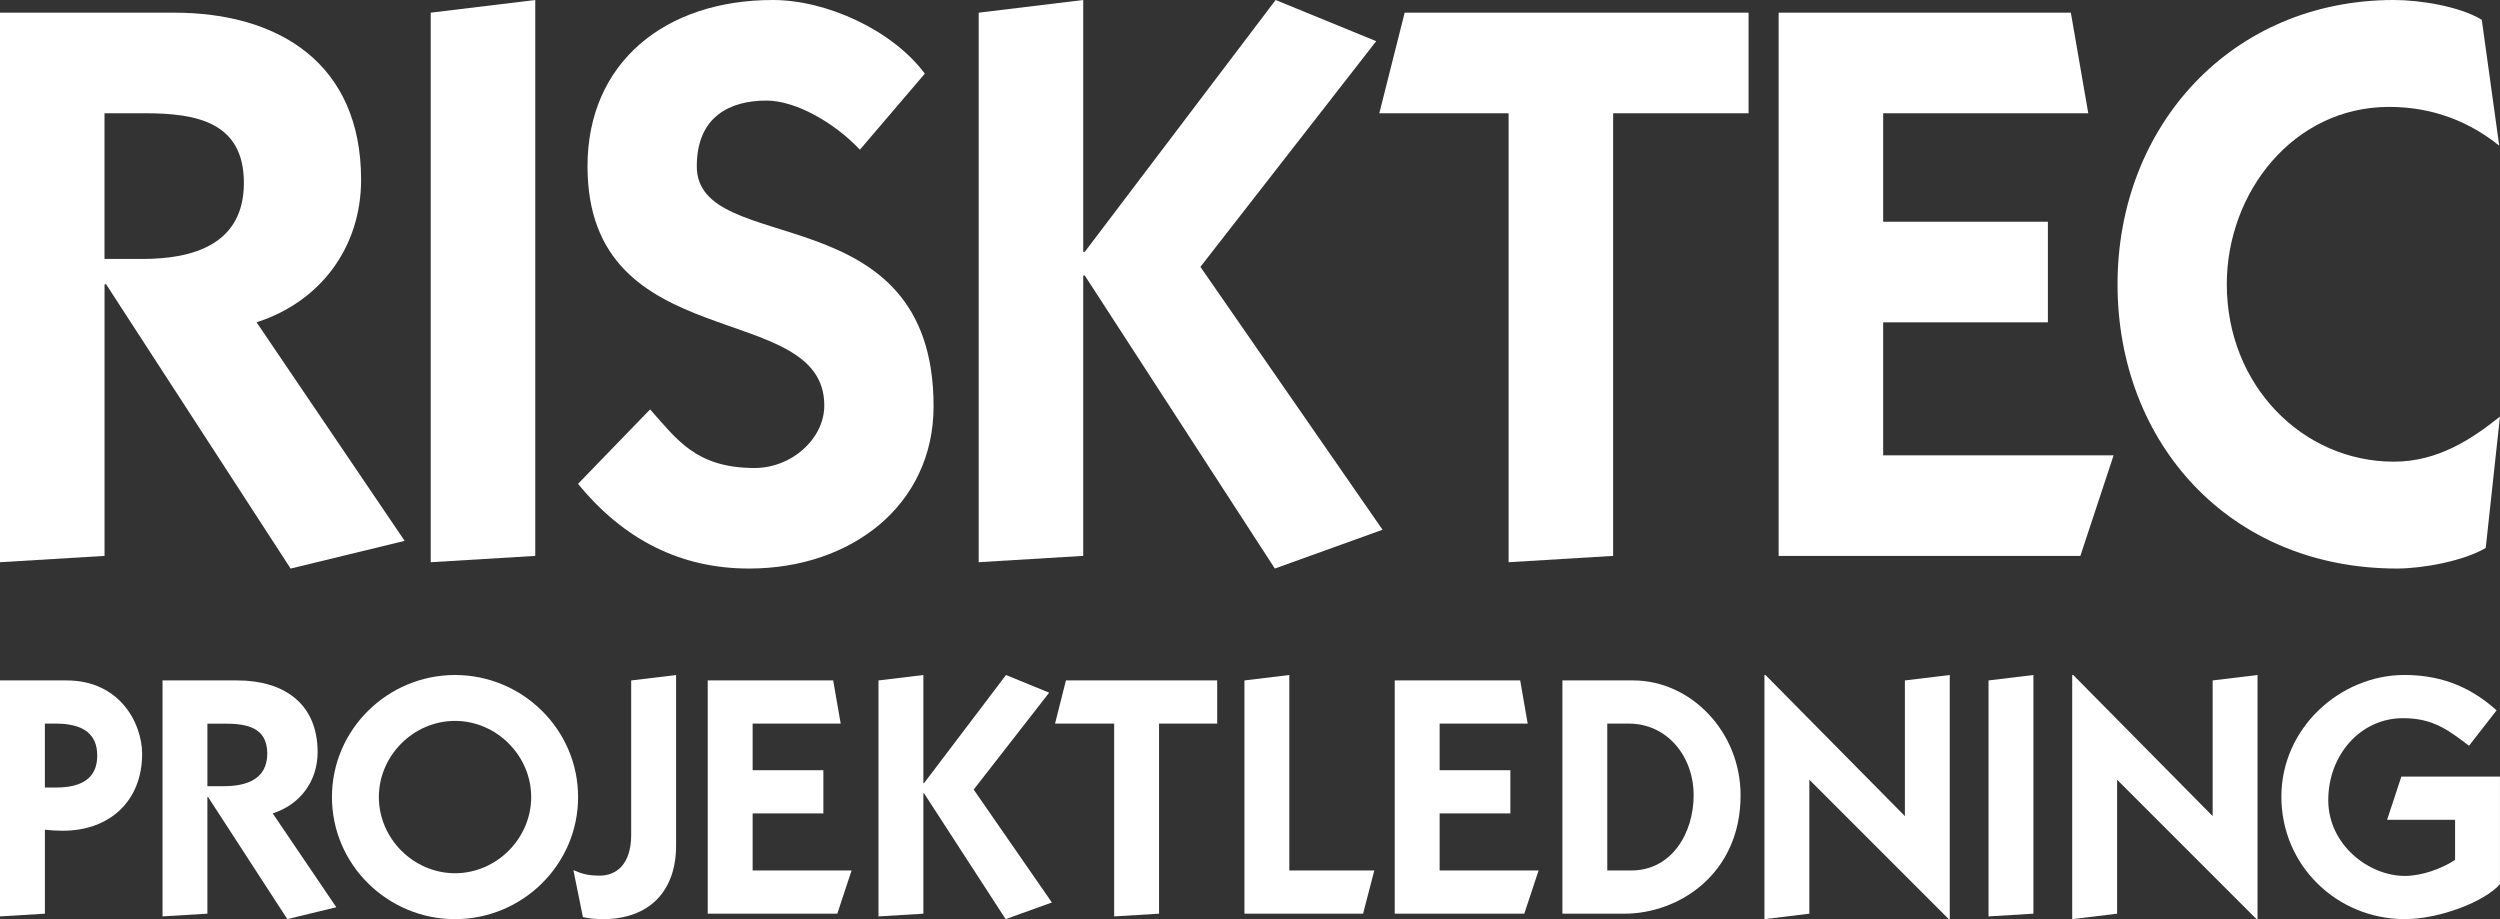 <?xml version="1.0" encoding="UTF-8"?>
<svg id="Layer_1" data-name="Layer 1" xmlns="http://www.w3.org/2000/svg" viewBox="0 0 921 338.61">
  <rect x="0" y="0" width="921" height="338.61" fill="#333333" stroke="none"/>
  <defs>
    <style>
      .cls-1 {
        fill: #fff;
        stroke-width: 0px;
      }
    </style>
  </defs>
  <g>
    <path class="cls-1" d="m0,4.67h64.18c38.51,0,68.85,18.67,68.85,61.55,0,24.8-14.88,44.92-38.51,52.51l54.55,80.52-42.01,10.21L39.09,104.73h-.58v100.06l-38.51,2.33V4.67Zm38.51,90.73h14c18.96,0,37.34-5.54,37.34-28.01s-17.51-25.67-36.47-25.67h-14.88v53.68Z"/>
    <path class="cls-1" d="m158.68,207.13V4.67L197.19,0v204.79l-38.51,2.33Z"/>
    <path class="cls-1" d="m239.49,150.82c9.92,11.08,16.92,21.59,38.51,21.59,13.71,0,25.67-10.79,25.67-23.05,0-39.68-87.23-17.21-87.23-88.1,0-38.22,28.59-61.26,68.26-61.26,19.84,0,44.05,11.09,56.01,27.13l-23.92,28.01c-9.34-9.92-23.63-18.09-34.42-18.09-13.42,0-25.67,5.84-25.67,24.21,0,34.13,87.23,9.63,87.23,88.39,0,36.47-30.34,59.8-67.97,59.8-25.09,0-46.09-10.5-63.01-31.21l26.55-27.42Z"/>
    <path class="cls-1" d="m469.94,0l37.05,15.17-64.76,83.14,67.1,96.85-39.68,14.29-70.01-107.94h-.58v103.27l-38.51,2.33V4.67l38.51-4.67v92.77h.58L469.94,0Z"/>
    <path class="cls-1" d="m517.48,4.67h126.69v37.05h-49.89v163.07l-38.51,2.33V41.72h-47.63l9.34-37.05Z"/>
    <path class="cls-1" d="m655.25,204.79V4.67h107.65l6.42,37.05h-75.56v39.97h60.68v37.05h-60.68v49.01h84.89l-12.25,37.05h-111.15Z"/>
    <path class="cls-1" d="m915.75,201.87c-8.46,4.96-23.63,7.58-32.67,7.58-61.85,0-102.98-46.38-102.98-104.73S822.1,0,881.91,0c9.63,0,24.21,2.33,32.38,7.29l6.42,46.38c-10.5-8.46-23.92-14.29-40.55-14.29-35.3,0-59.81,31.51-59.81,65.35,0,37.34,28.01,65.35,61.55,65.35,16.05,0,28.59-8.17,39.09-16.63l-5.25,48.43Z"/>
  </g>
  <g>
    <path class="cls-1" d="m16.53,336.6l-16.53,1v-86.93h24.55c19.67,0,27.81,15.91,27.81,27.06,0,17.41-12.02,28.31-29.18,28.31-2.25,0-4.38-.12-6.64-.37v30.94Zm0-46.47h4.01c9.89,0,15.28-3.63,15.28-11.78s-5.39-11.77-15.28-11.77h-4.01v23.55Z"/>
    <path class="cls-1" d="m59.89,250.67h27.56c16.53,0,29.56,8.02,29.56,26.43,0,10.65-6.39,19.29-16.54,22.55l23.42,34.57-18.04,4.38-29.19-44.97h-.25v42.96l-16.53,1v-86.93Zm16.53,38.96h6.01c8.14,0,16.03-2.38,16.03-12.02s-7.52-11.02-15.66-11.02h-6.39v23.05Z"/>
    <path class="cls-1" d="m167.63,248.67c24.8,0,45.34,20.04,45.34,44.97s-20.54,44.97-45.34,44.97-45.34-20.04-45.34-44.97,20.54-44.97,45.34-44.97Zm0,73.03c15.28,0,28.06-12.78,28.06-28.06s-12.77-28.06-28.06-28.06-28.06,12.77-28.06,28.06,12.78,28.06,28.06,28.06Z"/>
    <path class="cls-1" d="m249.07,248.67v62.88c0,16.91-10.02,27.06-26.93,27.06-2.38,0-5.26-.25-7.39-.75l-3.51-17.29c3.26,1.38,5.39,2.01,9.77,2.01,5.89,0,11.52-4.01,11.52-15.03v-56.87l16.53-2Z"/>
    <path class="cls-1" d="m260.73,336.6v-85.93h46.22l2.76,15.91h-32.44v17.16h26.06v15.91h-26.06v21.04h36.45l-5.26,15.91h-47.72Z"/>
    <path class="cls-1" d="m370.6,248.67l15.91,6.51-27.81,35.7,28.81,41.59-17.03,6.14-30.06-46.35h-.25v44.34l-16.53,1v-86.93l16.53-2v39.83h.25l30.19-39.83Z"/>
    <path class="cls-1" d="m392.68,250.67h55.73v15.91h-21.42v70.02l-16.53,1v-71.02h-21.78l4.01-15.91Z"/>
    <path class="cls-1" d="m458.45,336.6v-85.93l16.53-2v72.02h31.31l-4.13,15.91h-43.72Z"/>
    <path class="cls-1" d="m513.82,336.6v-85.93h46.22l2.76,15.91h-32.44v17.16h26.06v15.91h-26.06v21.04h36.45l-5.26,15.91h-47.72Z"/>
    <path class="cls-1" d="m575.59,250.67h26.06c21.17,0,39.58,18.79,39.58,42.34,0,28.81-22.55,43.59-42.84,43.59h-22.8v-85.93Zm25.3,70.02c15.16,0,23.05-14.03,23.05-27.68,0-14.66-10.02-26.43-23.8-26.43h-8.02v54.11h8.77Z"/>
    <path class="cls-1" d="m650.02,338.61v-89.94h.38l51.36,51.98v-49.98l16.53-2v89.94h-.37l-51.36-51.36v49.35l-16.53,2.01Z"/>
    <path class="cls-1" d="m732.58,337.6v-86.93l16.53-2v87.93l-16.53,1Z"/>
    <path class="cls-1" d="m763.4,338.61v-89.94h.38l51.36,51.98v-49.98l16.53-2v89.94h-.37l-51.36-51.36v49.35l-16.53,2.01Z"/>
    <path class="cls-1" d="m921,325.7c-5.51,6.39-22.17,12.9-35.07,12.9-24.93,0-45.47-19.67-45.47-45.1s21.8-44.84,45.34-44.84c14.9,0,25.43,5.39,33.94,13.03l-10.15,13.03c-7.26-5.39-12.9-10.15-24.3-10.15-15.78,0-27.56,13.65-27.56,30.19s15.03,27.93,28.18,27.93c6.26,0,13.53-2.63,18.54-5.89v-14.78h-25.05l5.26-15.91h36.33v39.58Z"/>
  </g>
</svg>